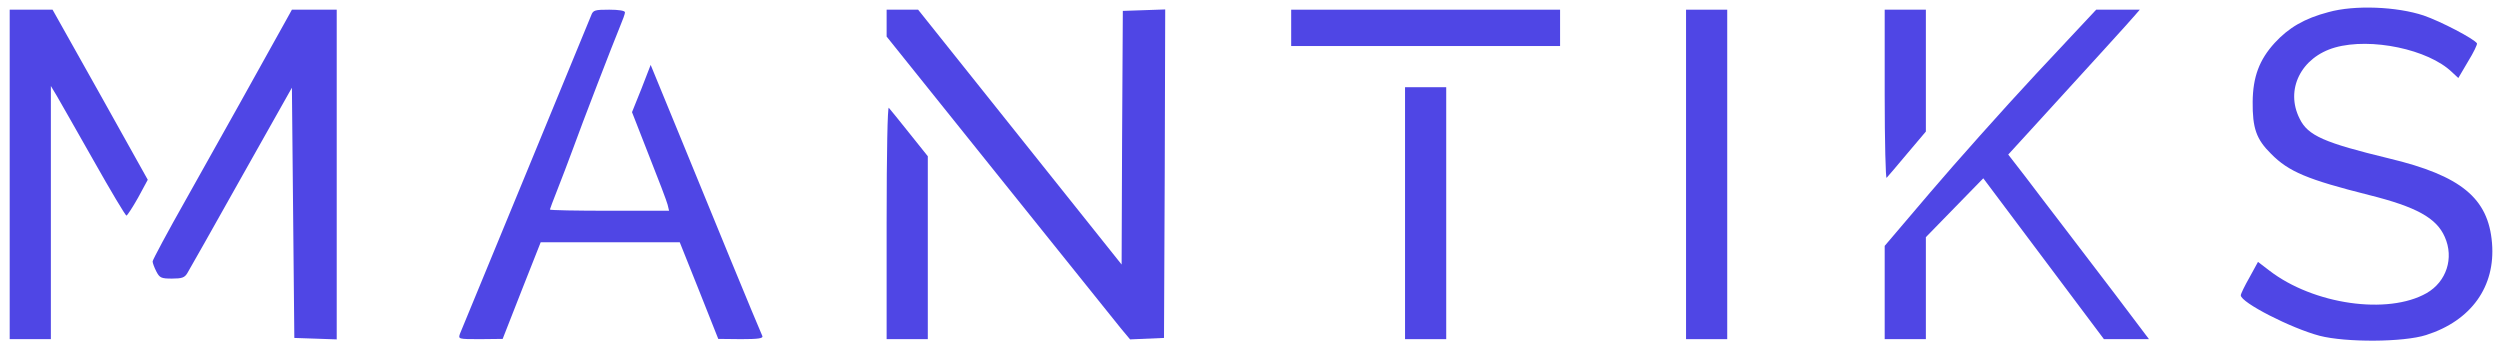 <?xml version="1.0" encoding="UTF-8" standalone="no"?>
<svg xmlns="http://www.w3.org/2000/svg" version="1.0" width="1032pt" height="144pt" viewBox="0 0 1032 144" preserveAspectRatio="xMidYMid meet">
  <g transform="translate(0,144) scale(0.1,-0.1)" fill="#4f46e5" stroke="none">
    <path d="M9612 1390 c-99 -26 -164 -64 -222 -127 -64 -70 -90 -141 -91 -243 -1 -109 15 -155 76 -215 73 -74 150 -106 404 -170 196 -49 279 -95 313 -173 39 -87 7 -185 -75 -232 -160 -91 -467 -47 -649 93 l-47 36 -35 -64 c-20 -35 -36 -68 -36 -74 0 -30 208 -136 325 -167 108 -28 346 -27 440 3 186 59 287 200 272 380 -15 185 -128 278 -425 349 -268 65 -335 94 -369 164 -61 120 6 254 146 294 149 42 385 -8 482 -101 l27 -25 40 68 c23 37 39 71 37 75 -12 19 -150 91 -220 115 -111 37 -286 44 -393 14z"></path>
    <path d="M40 720 l0 -680 85 0 85 0 0 523 0 522 24 -40 c13 -22 81 -142 152 -267 71 -126 132 -228 136 -228 3 0 25 33 48 74 l40 74 -196 351 -197 351 -88 0 -89 0 0 -680z"></path>
    <path d="M1184 1362 c-92 -167 -301 -540 -415 -743 -77 -136 -139 -252 -139 -258 0 -7 7 -25 15 -41 14 -27 20 -30 65 -30 41 0 52 4 63 22 8 13 108 190 223 395 l209 371 5 -516 5 -517 88 -3 87 -3 0 681 0 680 -92 0 -93 0 -21 -38z"></path>
    <path d="M2441 1378 c-5 -13 -127 -309 -271 -658 -144 -349 -266 -645 -271 -657 -8 -23 -8 -23 84 -23 l92 1 78 199 79 200 287 0 287 0 80 -200 79 -199 94 -1 c71 0 92 3 88 13 -17 37 -226 545 -334 810 l-127 309 -38 -98 -39 -97 70 -179 c39 -98 74 -190 77 -203 l6 -25 -246 0 c-135 0 -246 2 -246 5 0 2 14 39 31 82 17 43 46 119 64 168 37 103 166 437 195 507 11 26 20 51 20 57 0 7 -26 11 -65 11 -59 0 -66 -2 -74 -22z"></path>
    <path d="M3660 1345 l0 -56 467 -582 c257 -320 483 -601 502 -625 l36 -43 70 3 70 3 3 678 2 678 -87 -3 -88 -3 -3 -523 -2 -524 -420 526 -420 526 -65 0 -65 0 0 -55z"></path>
    <path d="M5330 1325 l0 -75 555 0 555 0 0 75 0 75 -555 0 -555 0 0 -75z"></path>
    <path d="M6960 720 l0 -680 85 0 85 0 0 680 0 680 -85 0 -85 0 0 -680z"></path>
    <path d="M7780 1048 c0 -194 4 -348 8 -342 5 5 43 50 85 100 l77 91 0 252 0 251 -85 0 -85 0 0 -352z"></path>
    <path d="M8405 1135 c-136 -146 -332 -366 -436 -488 l-189 -222 0 -192 0 -193 85 0 85 0 0 210 0 211 118 121 119 122 249 -332 249 -332 93 0 93 0 -142 188 c-79 103 -177 232 -219 287 -42 55 -109 142 -148 194 l-72 93 107 117 c220 241 399 437 417 459 l19 22 -90 0 -90 0 -248 -265z"></path>
    <path d="M5800 560 l0 -520 85 0 85 0 0 520 0 520 -85 0 -85 0 0 -520z"></path>
    <path d="M3660 522 l0 -482 85 0 85 0 0 378 0 377 -76 95 c-41 52 -80 99 -85 105 -5 5 -9 -178 -9 -473z"></path>
  </g>
</svg>
